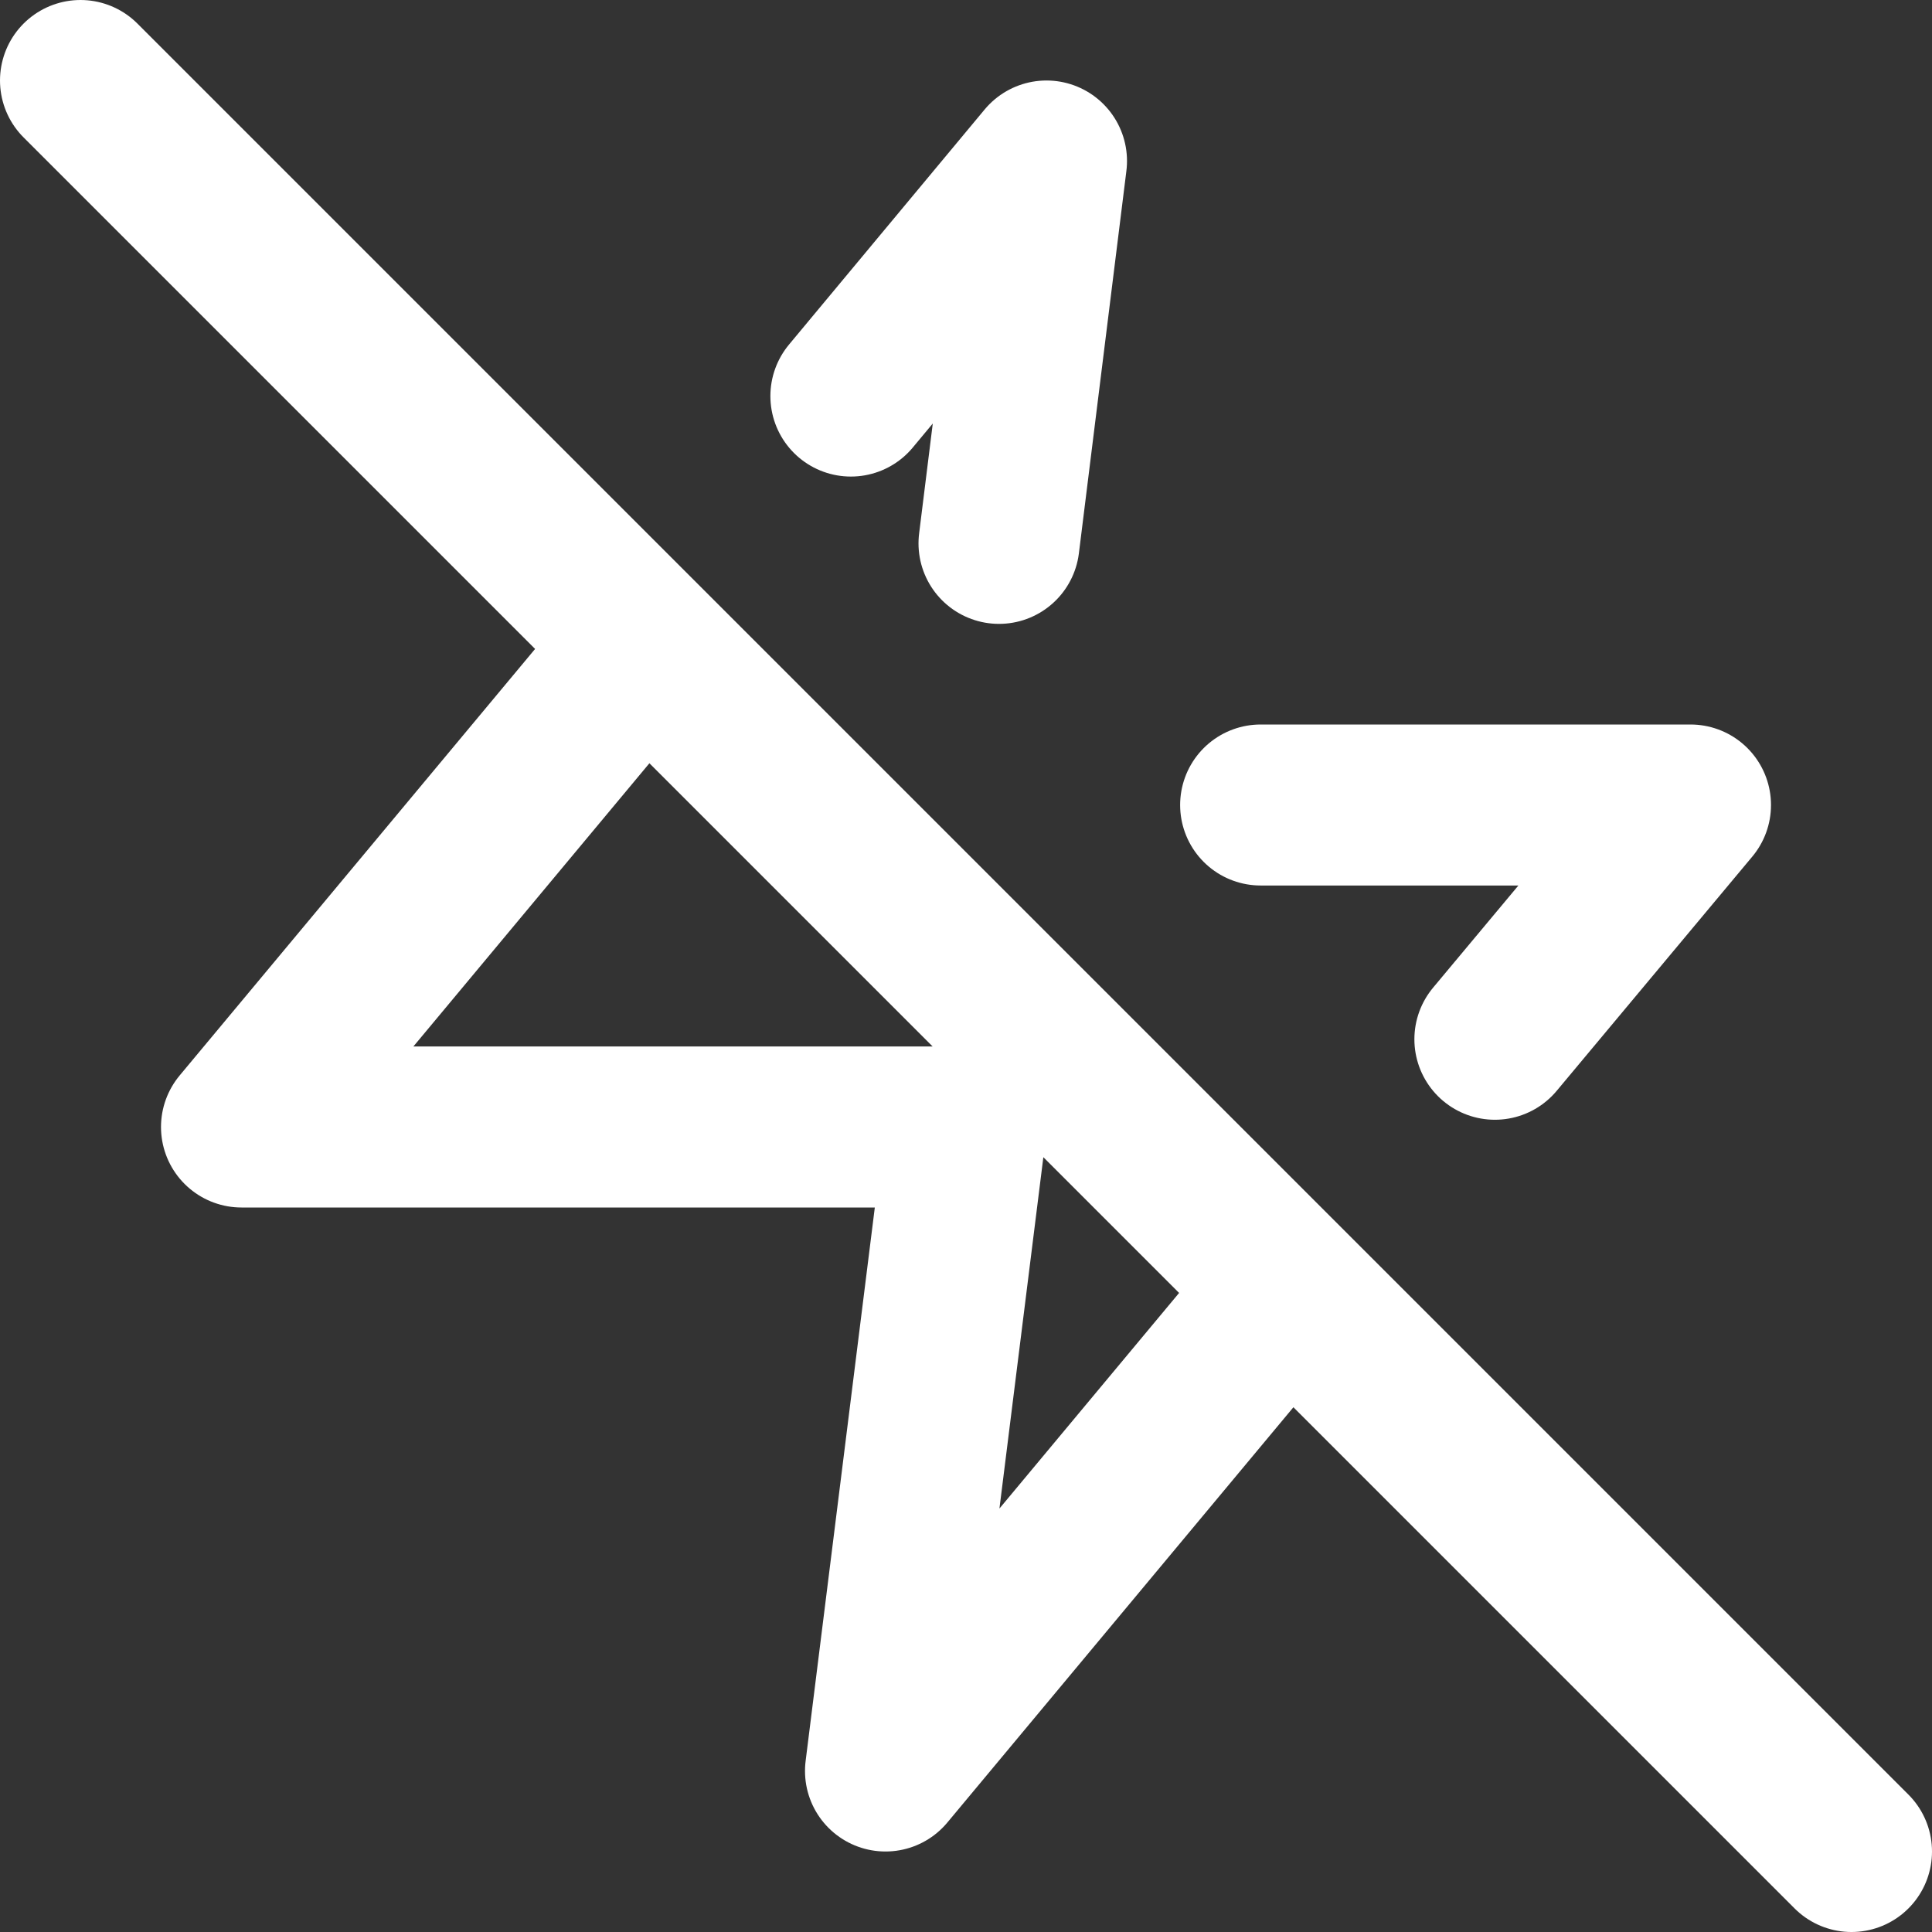 <svg xmlns="http://www.w3.org/2000/svg" width="24" height="24" fill="none" stroke="#fff" stroke-linecap="round" stroke-linejoin="round" stroke-width="2"><rect width="100%" height="100%" fill="#333333" stroke="none"/><path d="M12.41 6.75 13 2l-2.43 2.92M18.57 12.91 21 10h-5.34M8 8l-5 6h9l-1 8 5-6M1 1l22 22"/></svg>